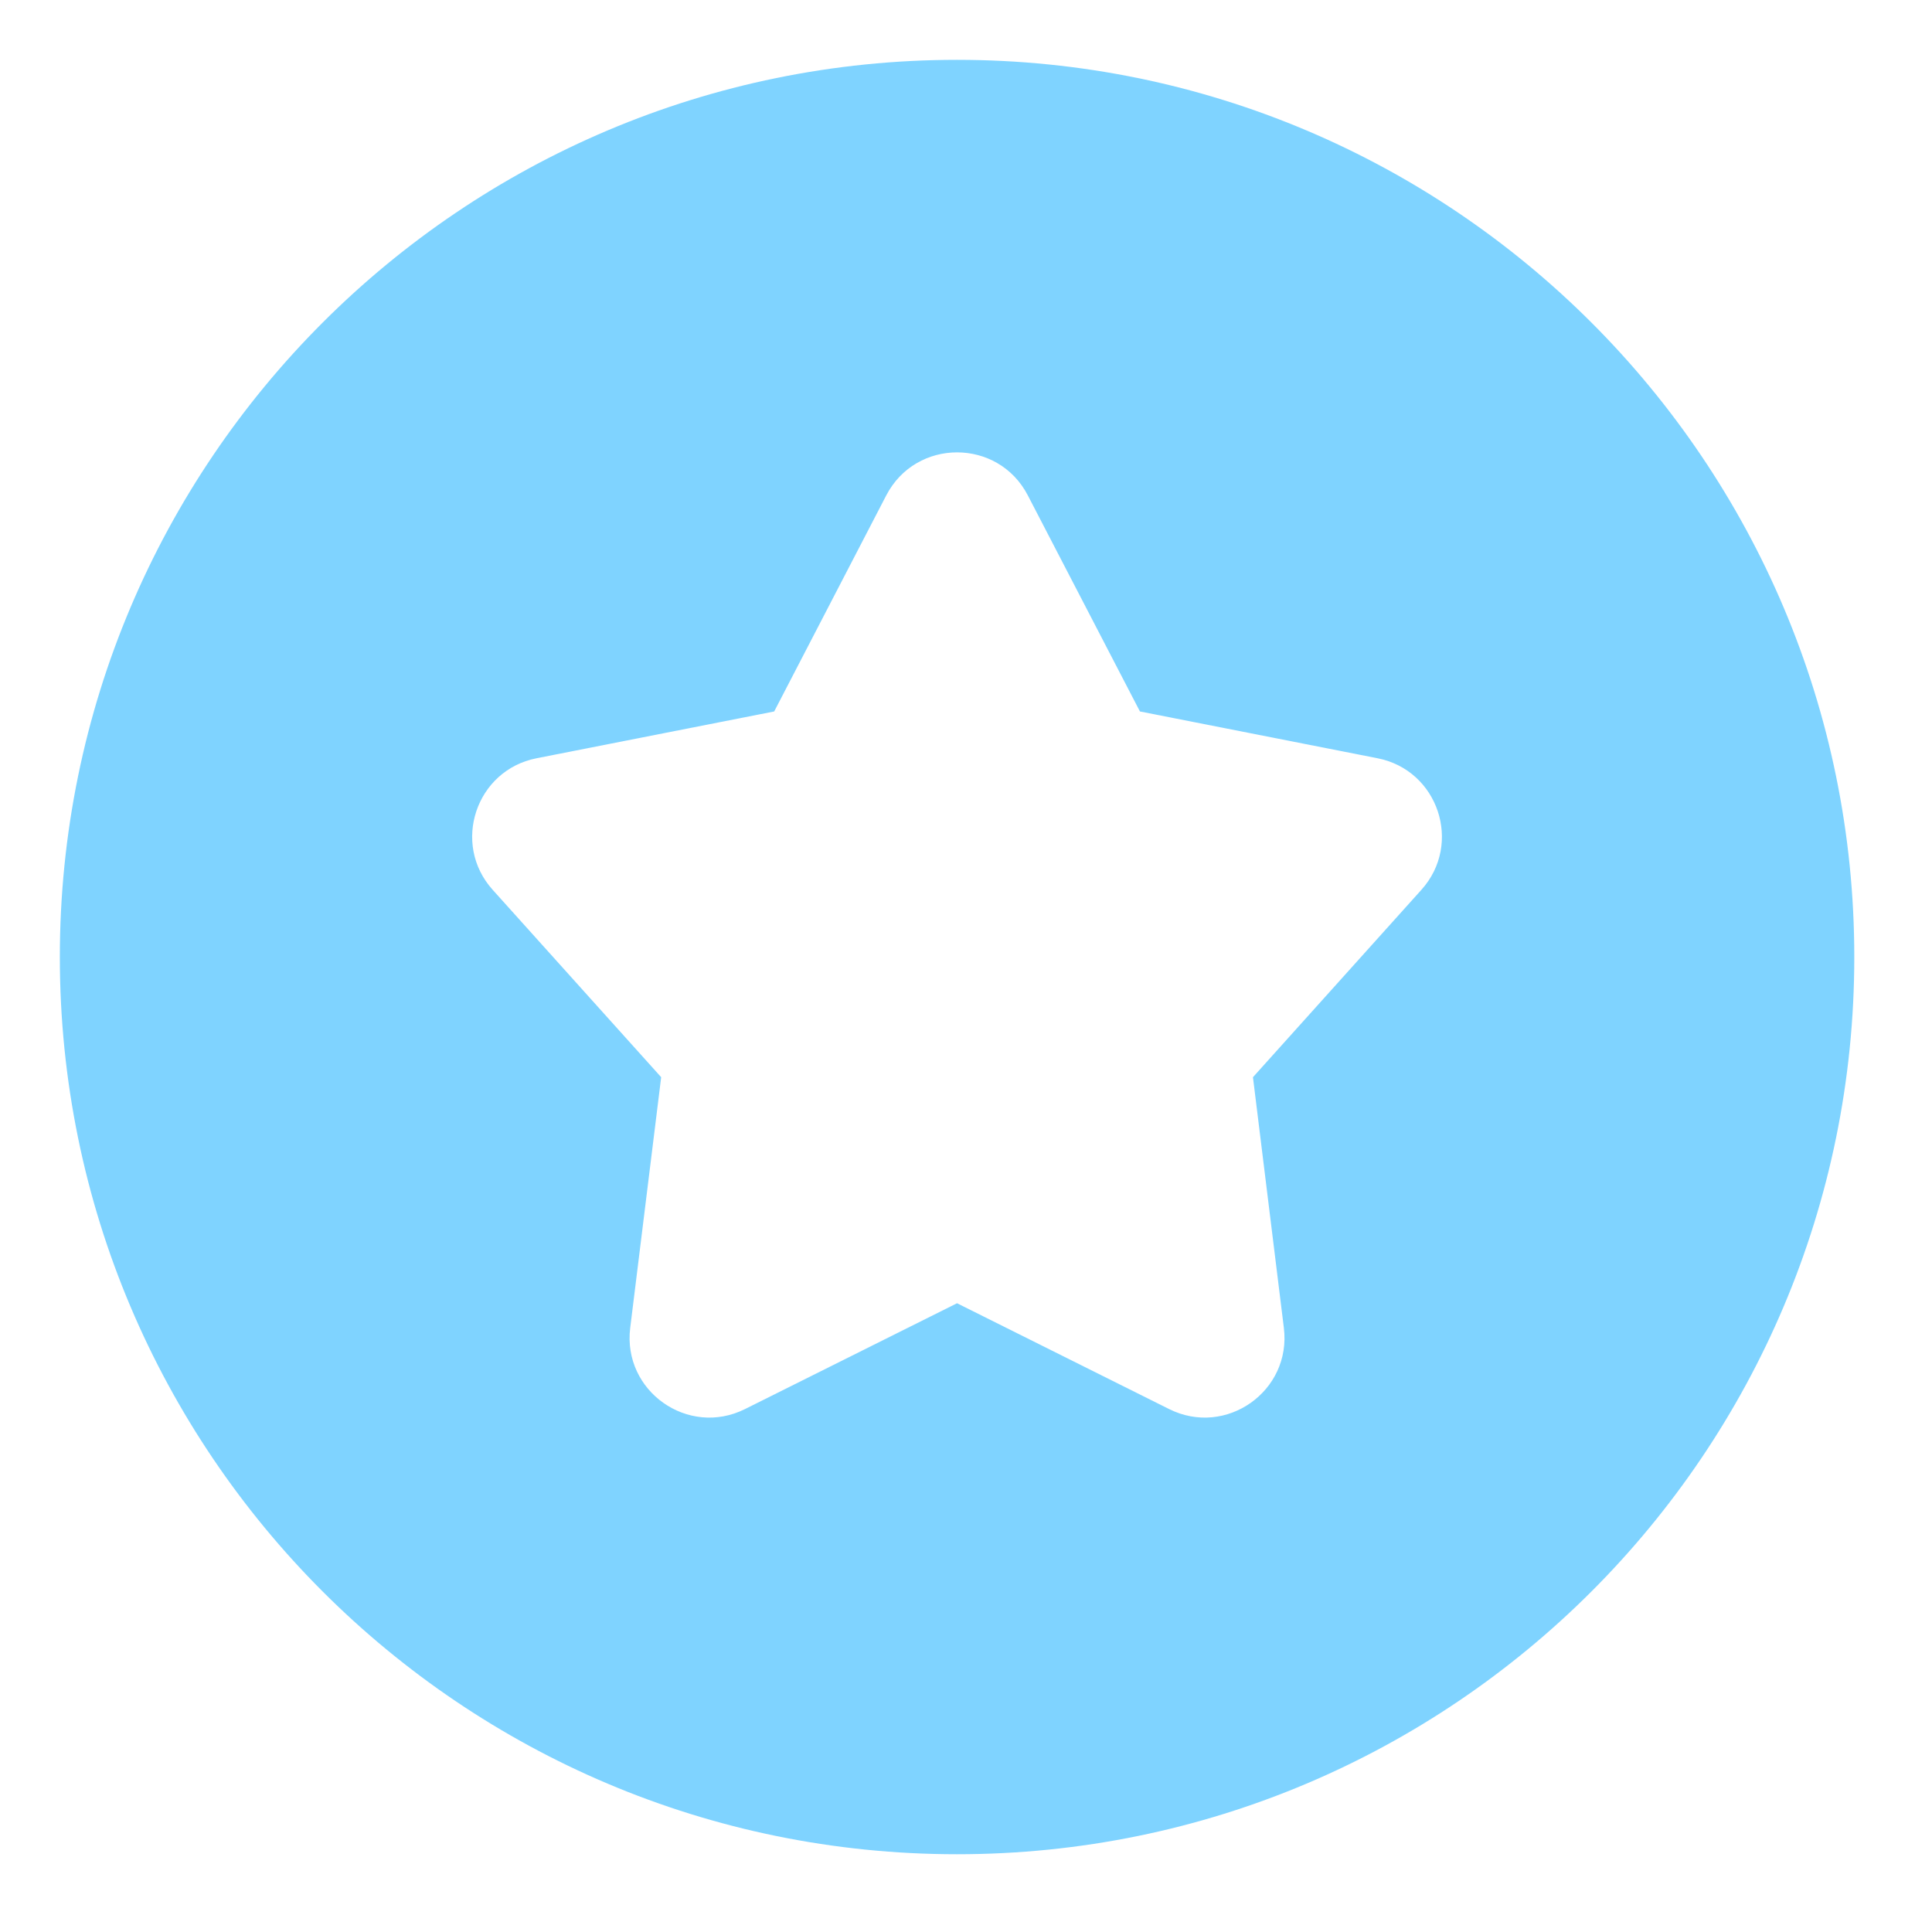 <?xml version="1.0" encoding="UTF-8"?> <svg xmlns="http://www.w3.org/2000/svg" width="36" height="36" viewBox="0 0 36 36" fill="none"><path fill-rule="evenodd" clip-rule="evenodd" d="M17.833 1.115C8.6 1.115 1.115 8.6 1.115 17.833C1.115 27.066 8.6 34.551 17.833 34.551C27.067 34.551 34.552 27.066 34.552 17.833C34.552 8.6 27.067 1.115 17.833 1.115ZM21.241 13.257L19.152 9.231C18.598 8.162 17.069 8.162 16.514 9.231L14.426 13.257L9.998 14.129C8.867 14.351 8.409 15.723 9.18 16.58L12.32 20.072L11.743 24.744C11.598 25.921 12.821 26.785 13.882 26.256L17.833 24.284L21.785 26.256C22.845 26.785 24.068 25.921 23.923 24.744L23.347 20.072L26.486 16.58C27.257 15.723 26.8 14.351 25.668 14.129L21.241 13.257Z" fill="#00A9FF" fill-opacity="0.5"></path></svg> 